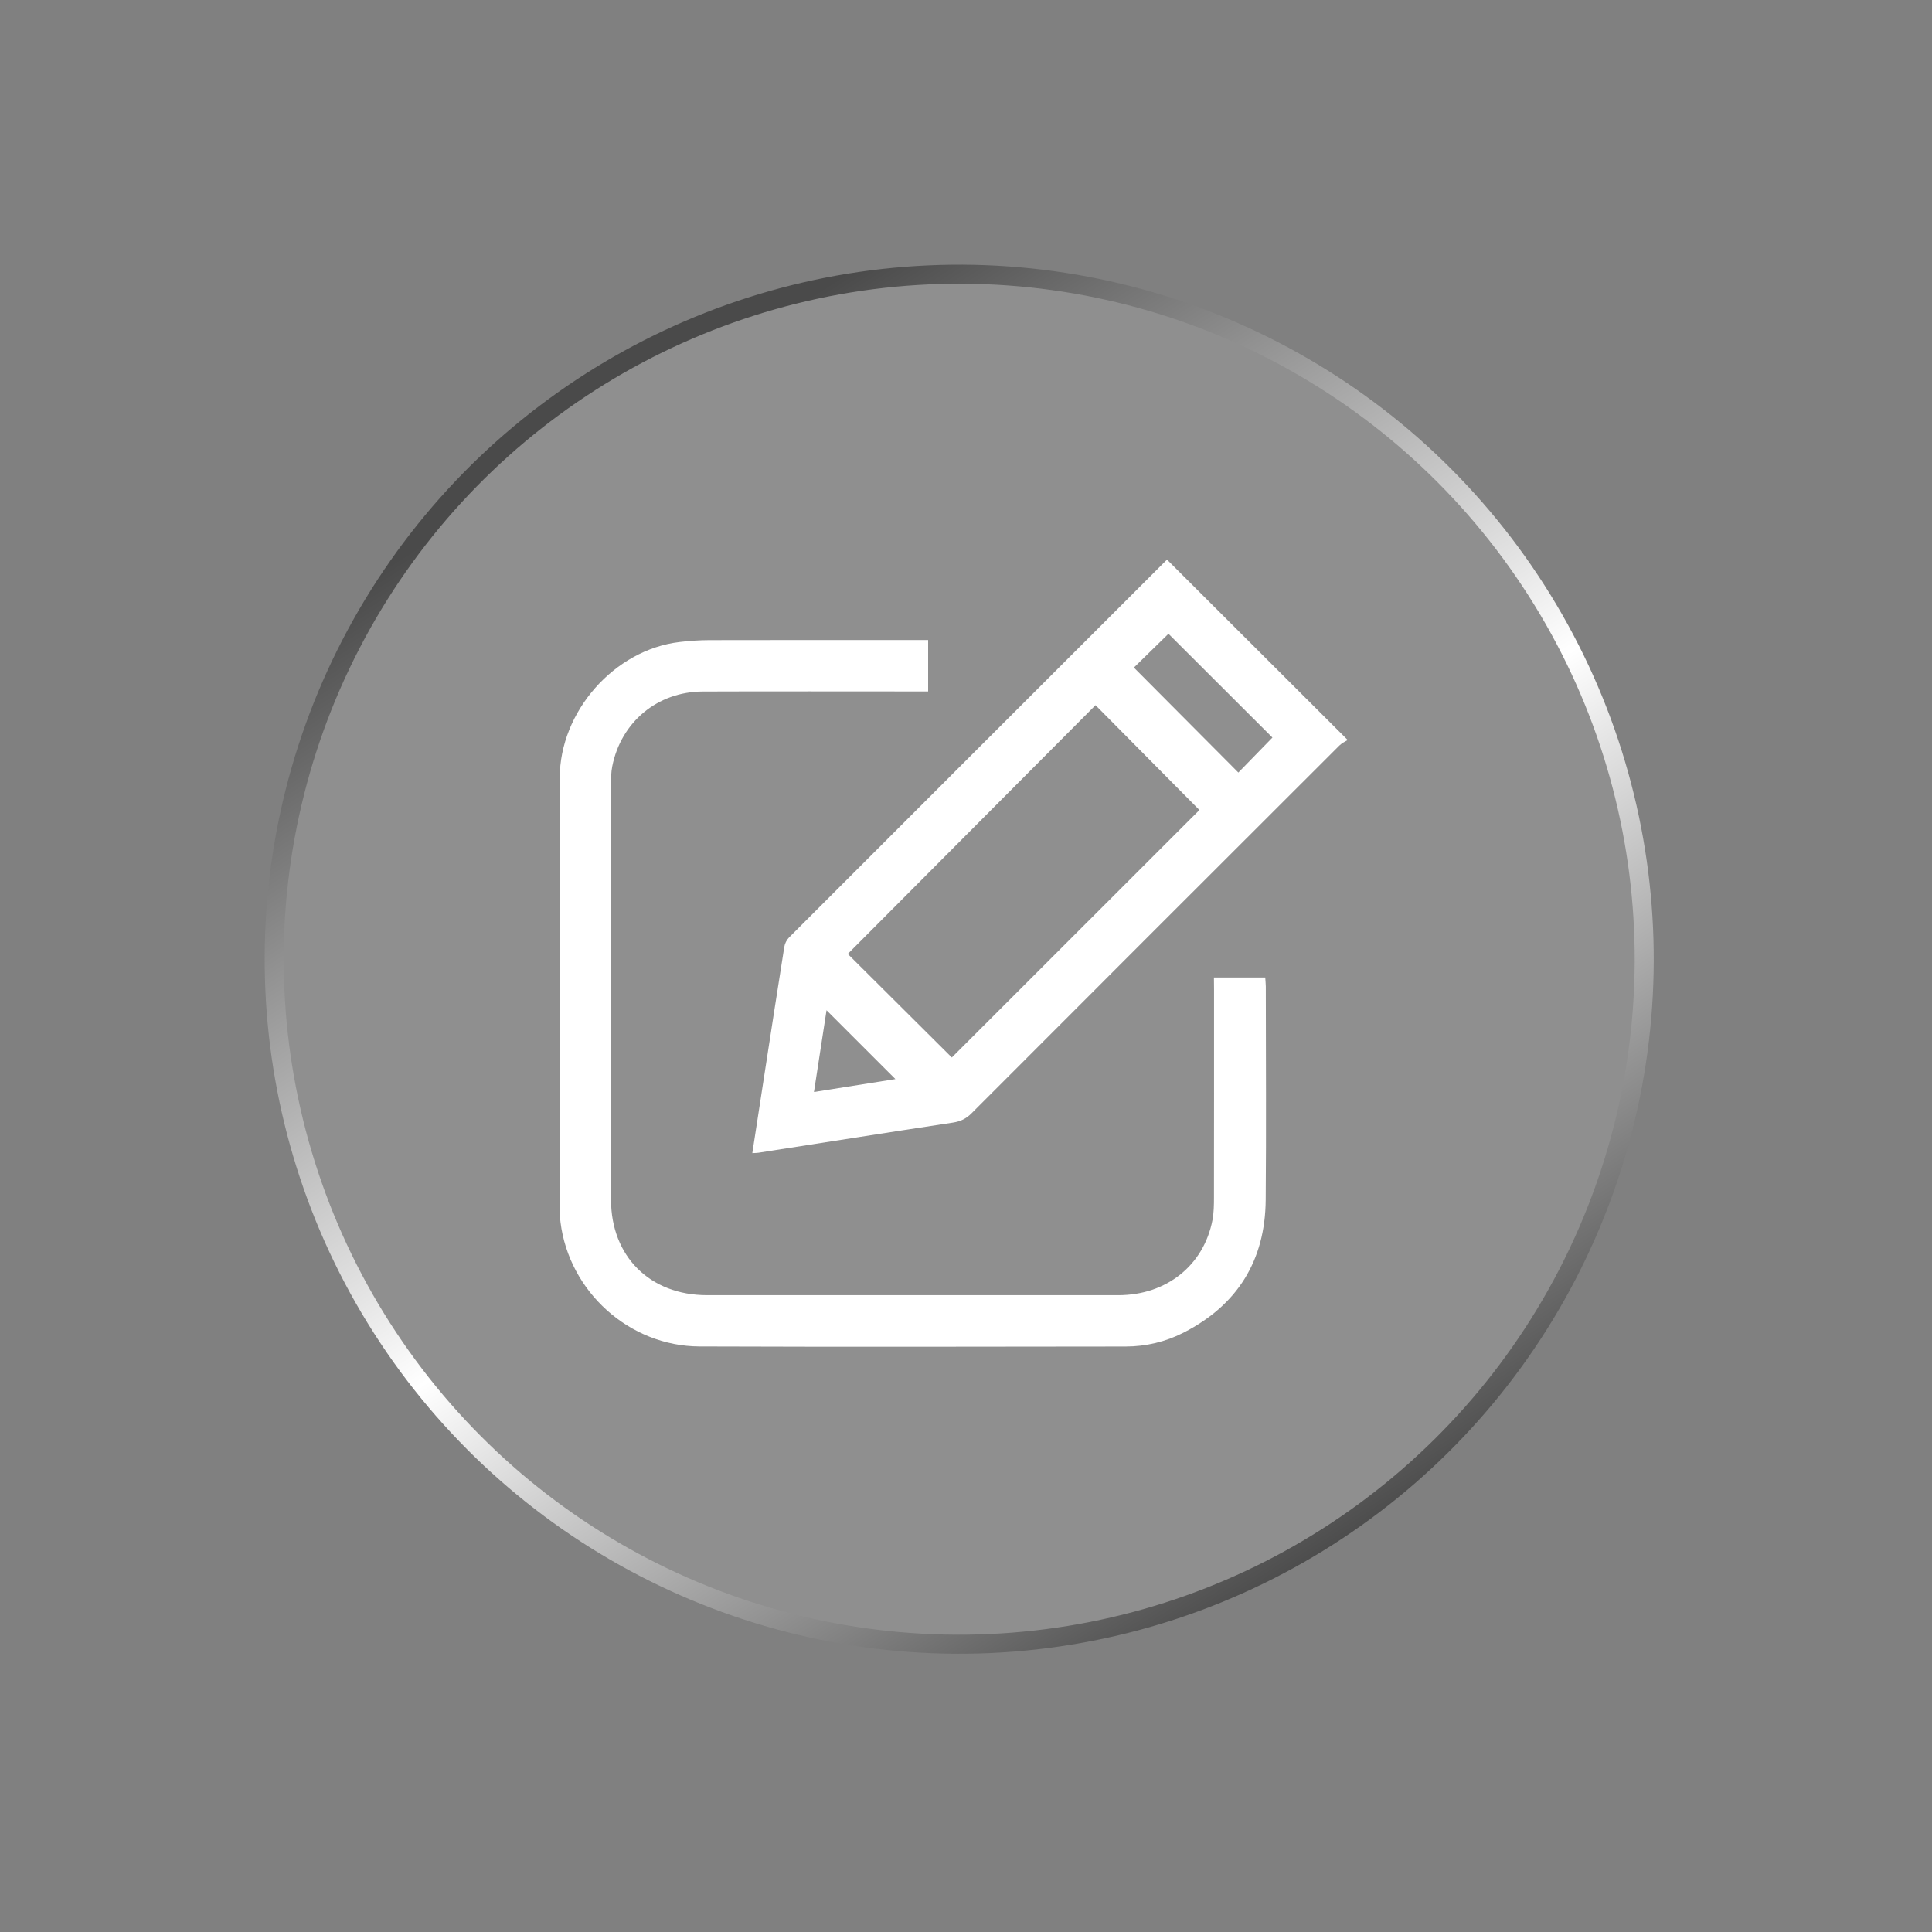 <svg width="107" height="107" viewBox="0 0 107 107" fill="none" xmlns="http://www.w3.org/2000/svg">
<rect x="0" y="0" width="107" height="107" fill="#808080" stroke="none"/>
<circle cx="53.124" cy="53.124" r="37.938" transform="rotate(-32.581 53.124 53.124)" fill="white" fill-opacity="0.12" stroke="url(#paint0_linear_2_179)" stroke-width="1.054"/>
<path d="M41.666 63.863C41.895 62.378 42.113 60.951 42.334 59.523C42.699 57.163 43.061 54.8 43.437 52.442C43.466 52.259 43.566 52.056 43.695 51.926C50.645 44.968 57.604 38.016 64.56 31.064C64.596 31.028 64.639 31.002 64.639 31C67.939 34.294 71.231 37.581 74.639 40.983C74.511 41.066 74.318 41.15 74.178 41.29C67.385 48.073 60.594 54.86 53.812 61.653C53.511 61.956 53.195 62.109 52.768 62.174C49.176 62.717 45.587 63.286 41.997 63.843C41.918 63.856 41.835 63.854 41.666 63.863ZM52.715 58.567C57.267 54.016 61.863 49.424 66.427 44.862C64.529 42.947 62.599 41 60.673 39.055C56.1 43.647 51.515 48.251 46.953 52.832C48.855 54.726 50.798 56.66 52.715 58.567ZM68.584 42.786C69.209 42.143 69.854 41.483 70.471 40.849C68.556 38.936 66.609 36.991 64.713 35.1C64.09 35.71 63.432 36.353 62.798 36.972C64.717 38.9 66.652 40.843 68.584 42.786ZM45.776 55.95C45.549 57.419 45.32 58.91 45.08 60.478C46.643 60.23 48.122 59.996 49.591 59.763C48.302 58.474 47.048 57.222 45.776 55.95Z" fill="white"/>
<path d="M67.231 54.136C68.213 54.136 69.116 54.136 70.073 54.136C70.083 54.312 70.102 54.471 70.104 54.633C70.106 58.573 70.132 62.516 70.098 66.456C70.07 69.807 68.539 72.278 65.551 73.805C64.554 74.316 63.464 74.573 62.338 74.575C54.474 74.584 46.607 74.6 38.743 74.571C34.856 74.556 31.522 71.538 31.042 67.689C30.985 67.224 31.004 66.747 31.004 66.276C31.002 58.546 31 50.815 31 43.083C31 39.418 34.01 35.992 37.626 35.558C38.175 35.492 38.733 35.454 39.286 35.452C43.11 35.443 46.932 35.447 50.756 35.447C50.957 35.447 51.159 35.447 51.403 35.447C51.403 36.383 51.403 37.299 51.403 38.294C51.231 38.294 51.038 38.294 50.845 38.294C46.87 38.294 42.896 38.283 38.921 38.298C36.414 38.306 34.395 39.986 33.908 42.444C33.842 42.771 33.842 43.114 33.84 43.449C33.836 51.112 33.834 58.777 33.84 66.439C33.842 69.585 35.997 71.729 39.153 71.731C46.747 71.735 54.344 71.735 61.939 71.731C64.603 71.729 66.666 70.083 67.15 67.57C67.228 67.161 67.233 66.732 67.233 66.312C67.239 62.471 67.237 58.633 67.237 54.792C67.231 54.592 67.231 54.393 67.231 54.136Z" fill="white"/>
<defs>
<linearGradient id="paint0_linear_2_179" x1="53.124" y1="14.66" x2="53.124" y2="91.589" gradientUnits="userSpaceOnUse">
<stop offset="0.04" stop-color="#4A4A4A"/>
<stop offset="0.55" stop-color="white"/>
<stop offset="1" stop-color="#4D4D4D"/>
</linearGradient>
</defs>
</svg>

